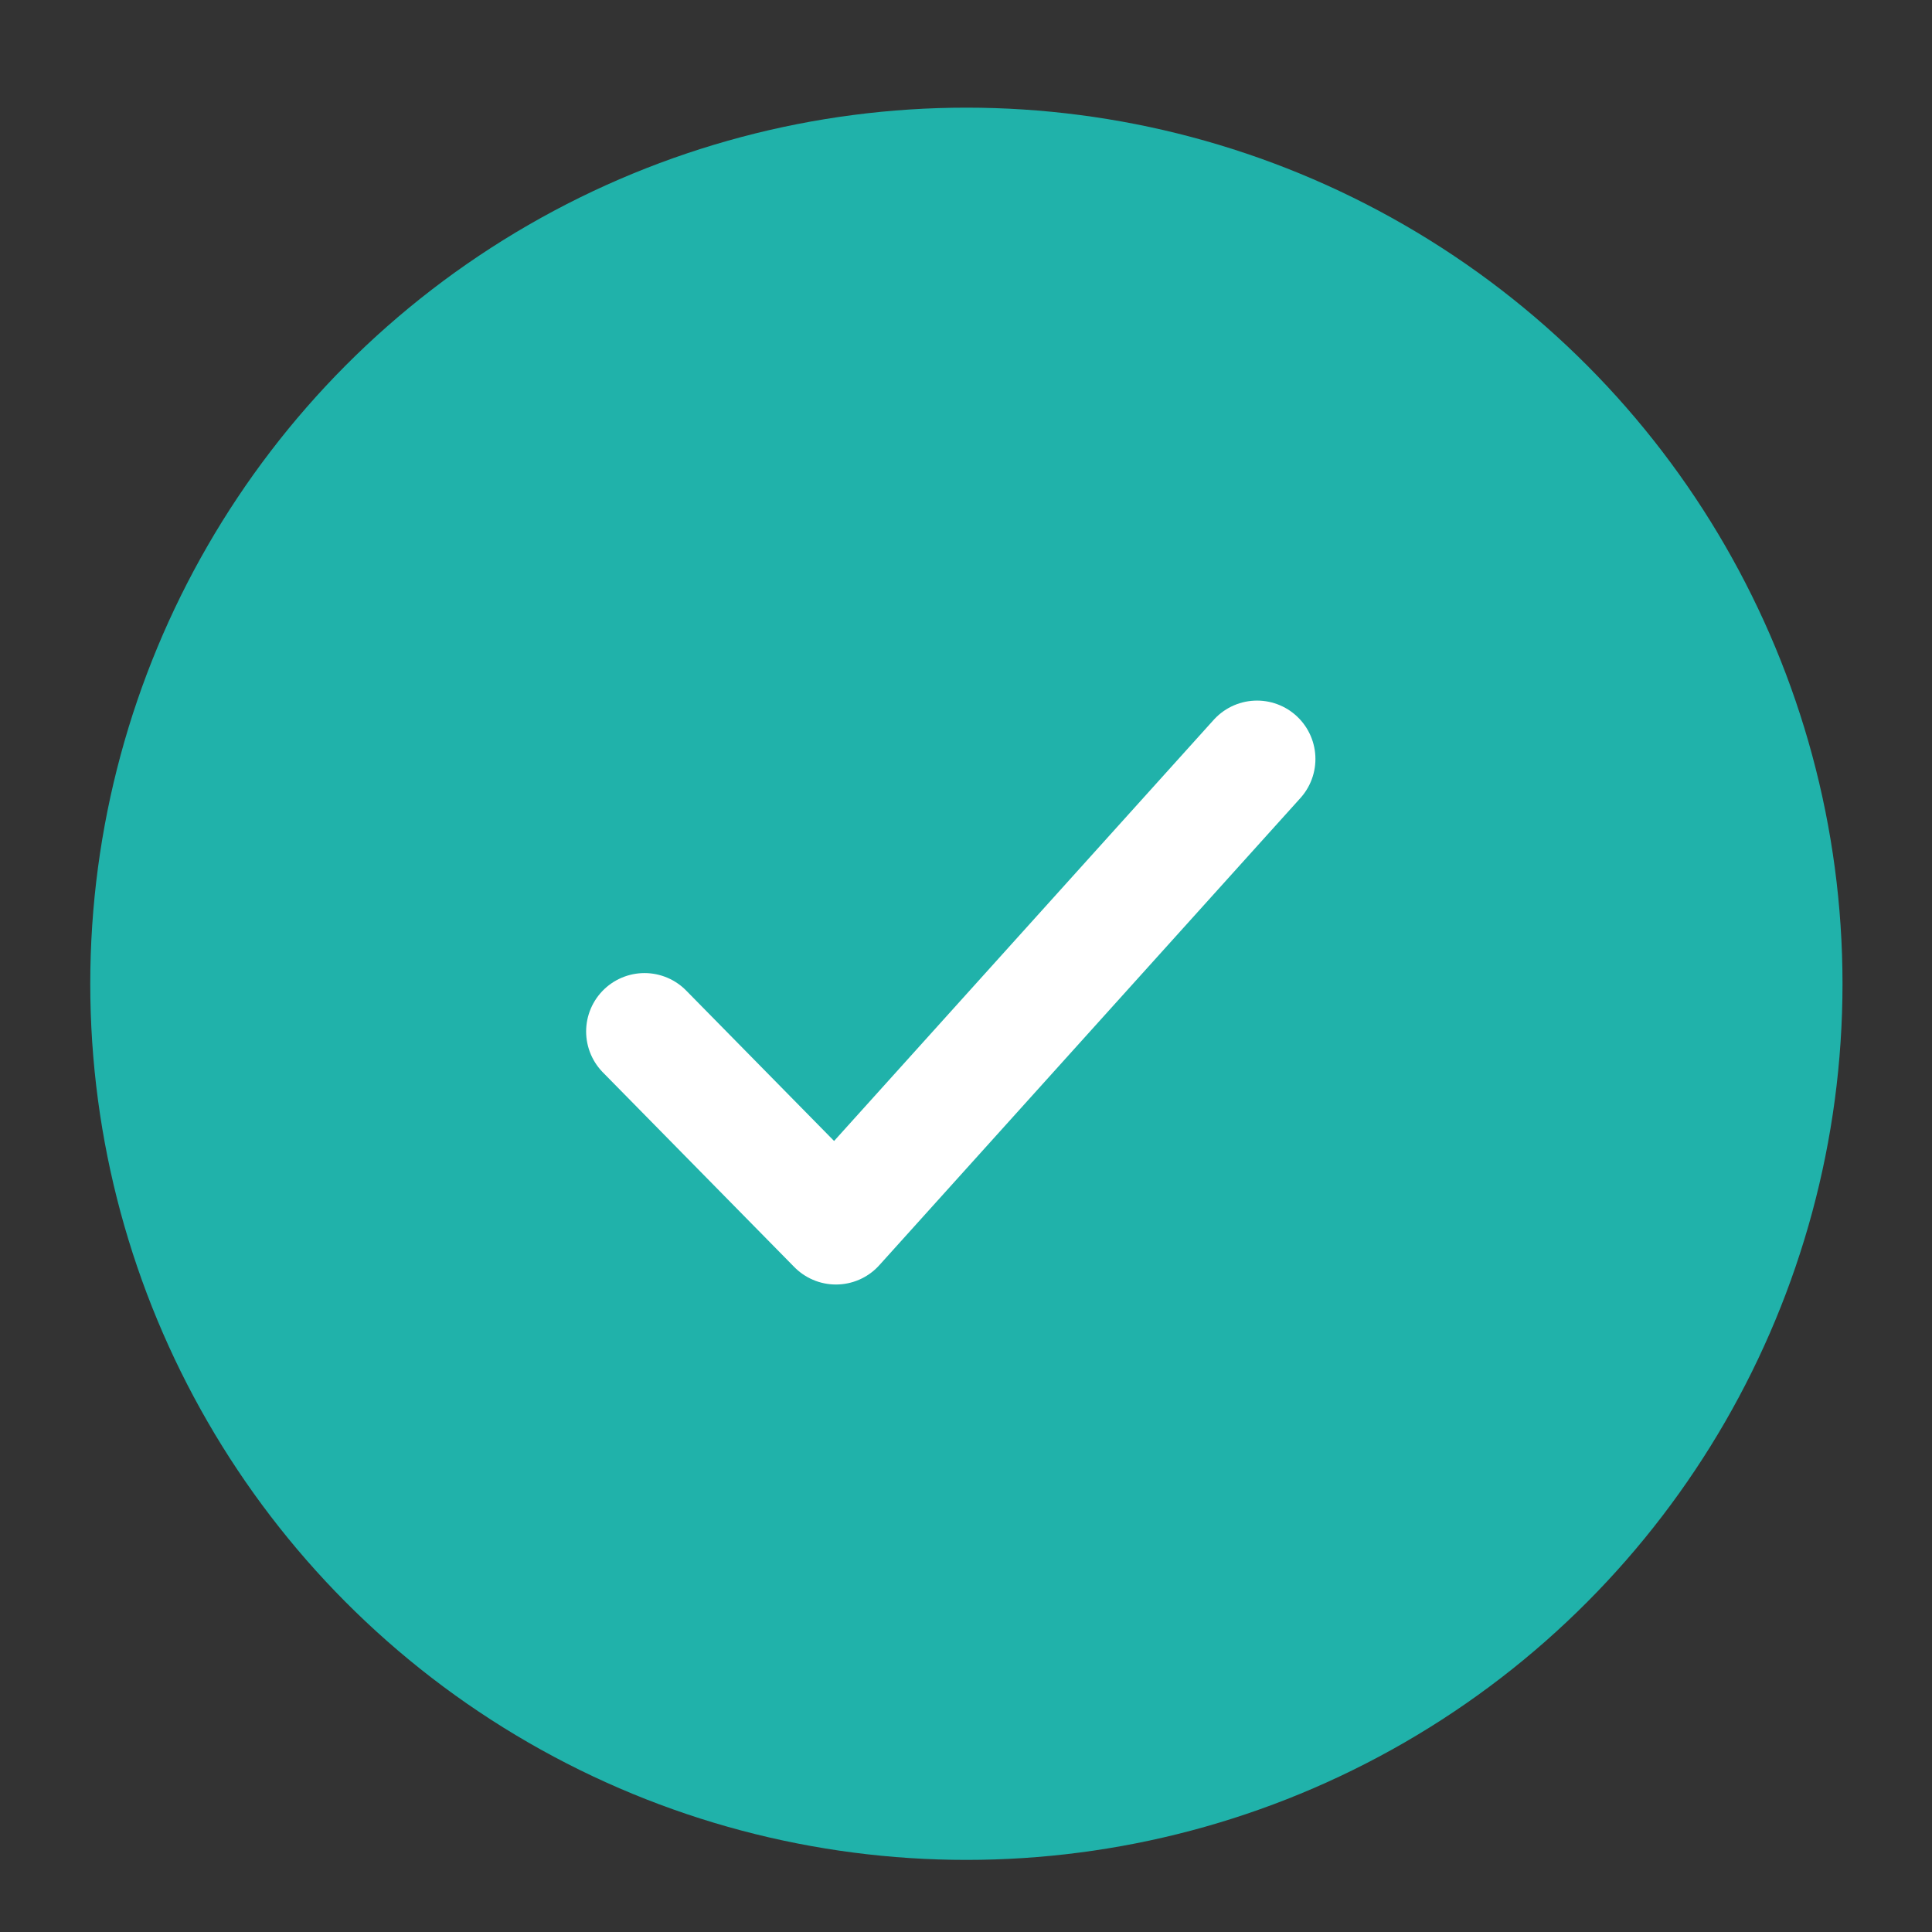 <svg xmlns="http://www.w3.org/2000/svg" width="25" height="25" viewBox="0 0 25 25" fill="none"><rect x="0" y="0" width="25" height="25" fill="#333333" stroke="none"/><g clip-path="url(#clip0_1659_1509)"><circle cx="12.505" cy="12.73" r="11.337" fill="#20B2AA"></circle><path d="M8.34 13.347L10.817 15.866L16.266 9.821" stroke="white" stroke-width="1.511" stroke-linecap="round" stroke-linejoin="round"></path></g><defs><clipPath id="clip0_1659_1509"><rect width="23.777" height="24.179" fill="white" transform="translate(0.414 0.756)"></rect></clipPath></defs></svg>